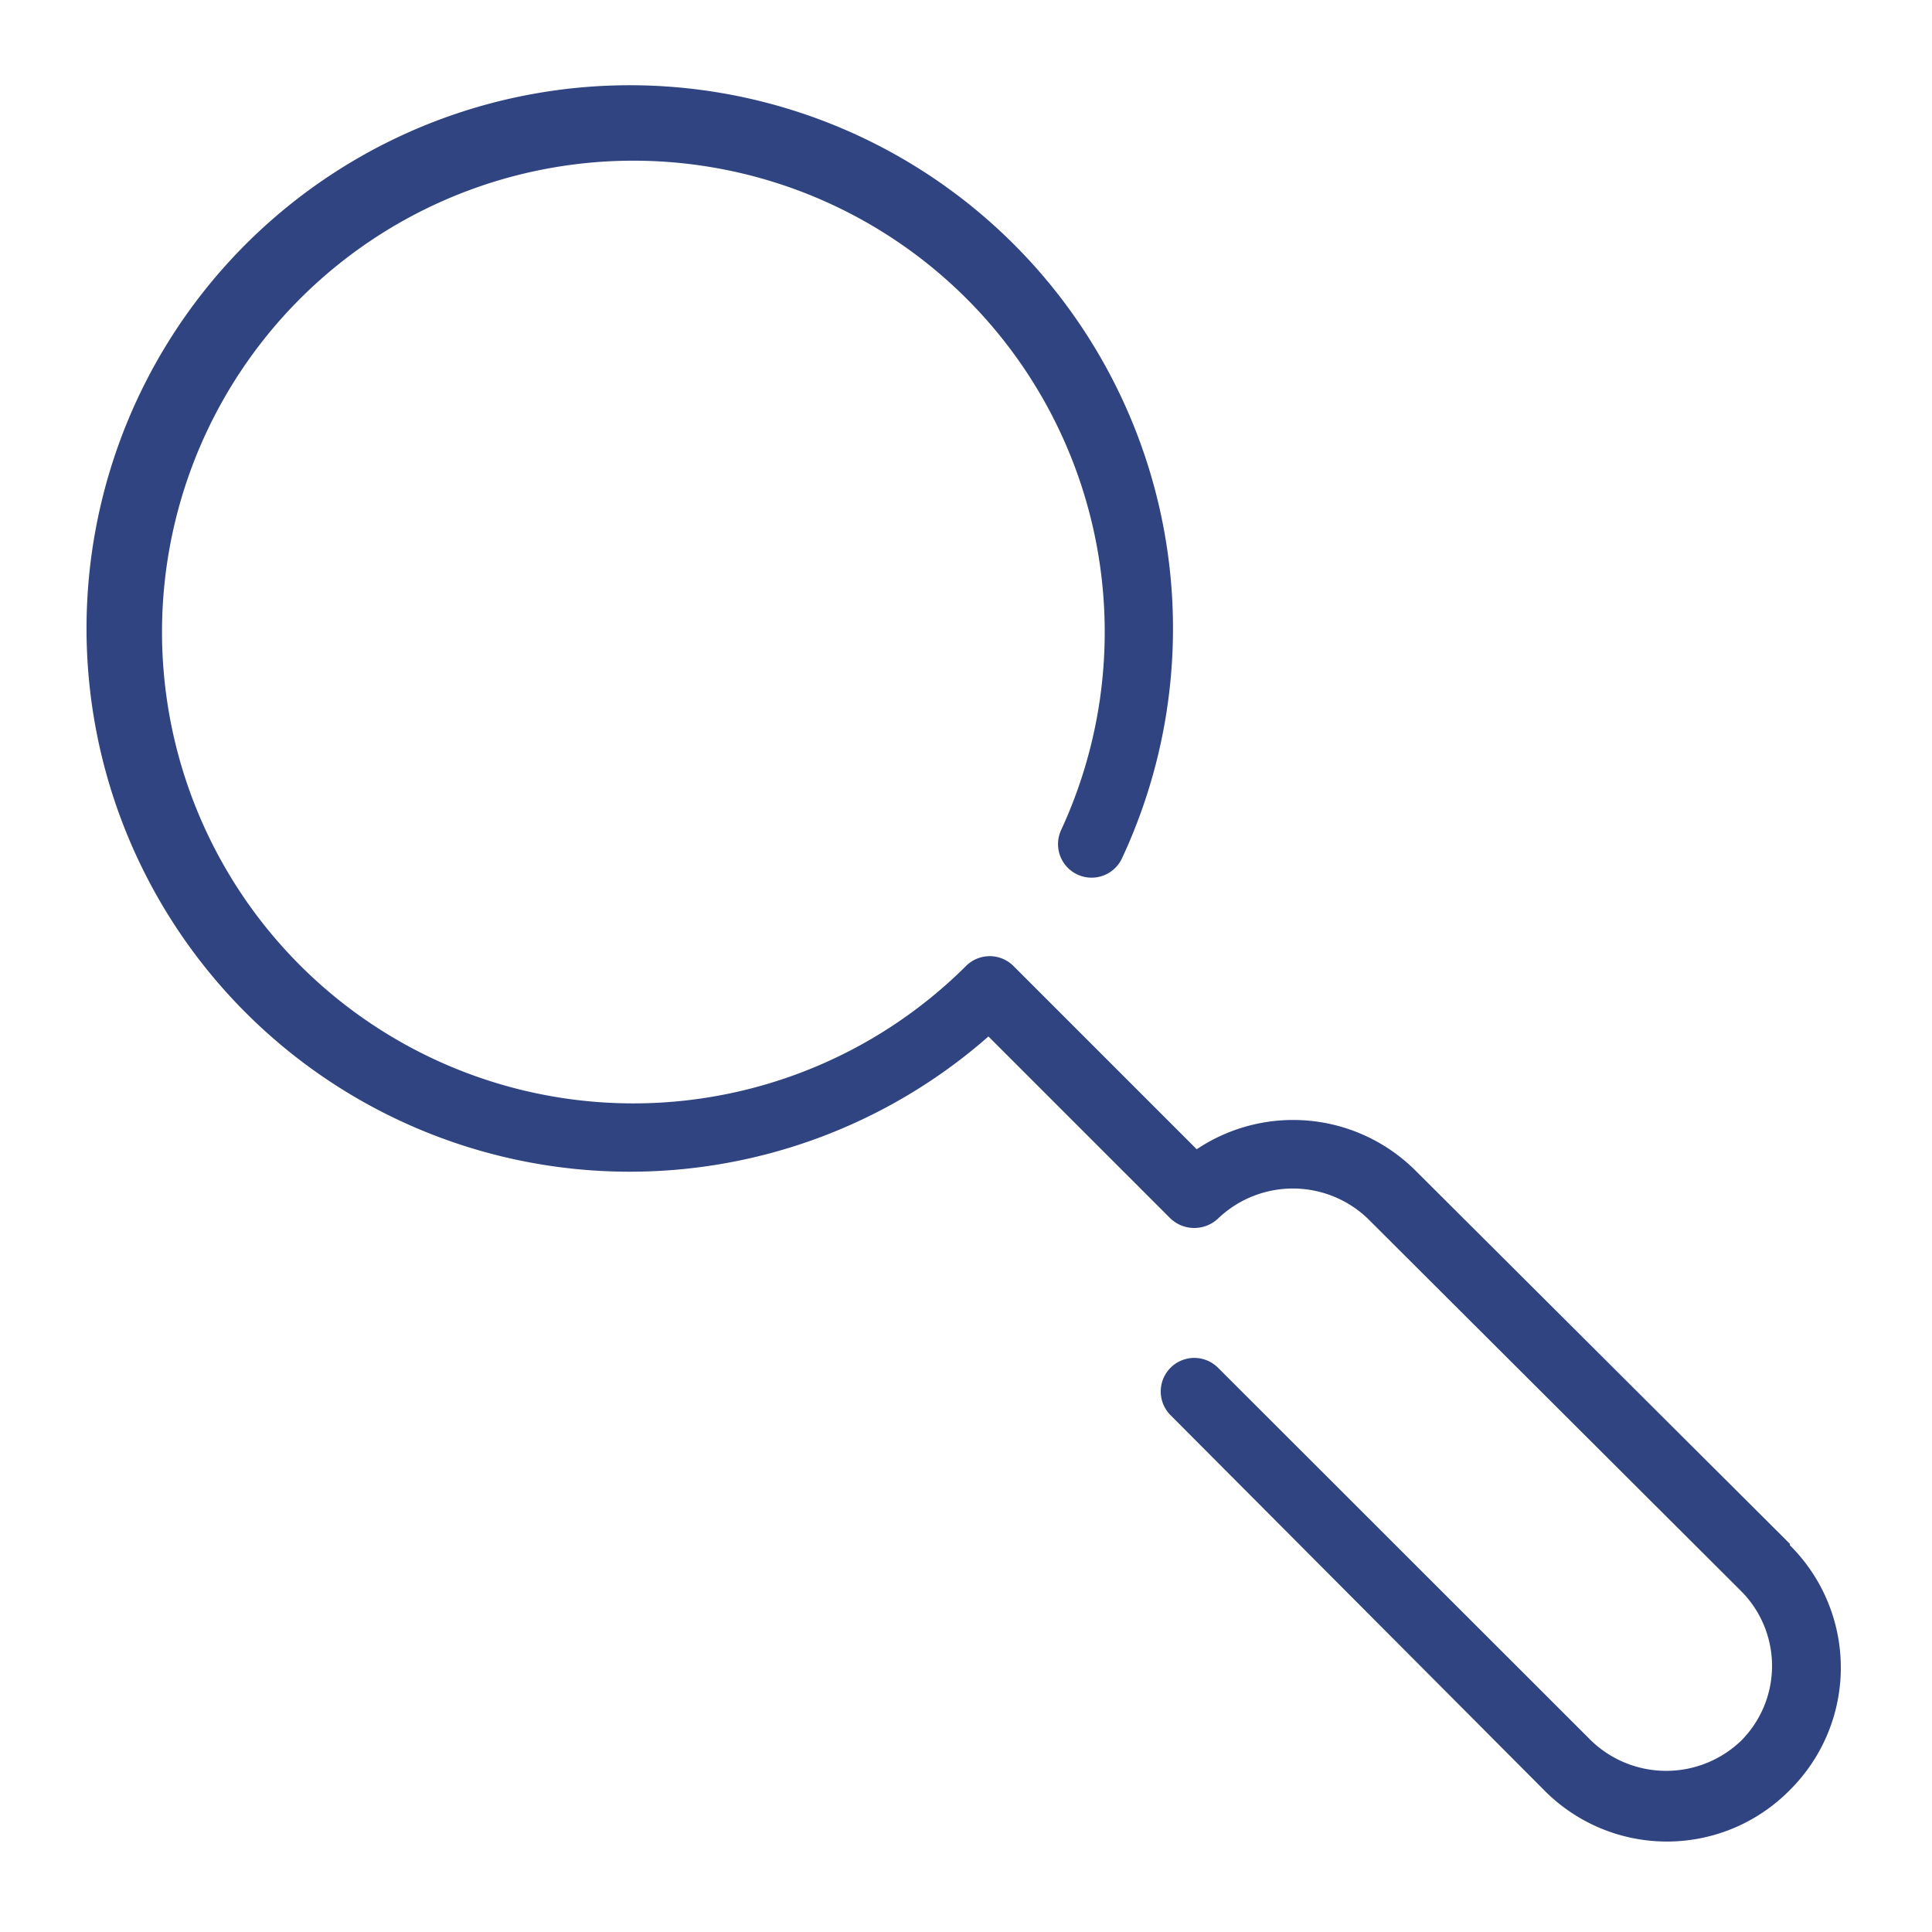 <svg data-name="レイヤー 1" xmlns="http://www.w3.org/2000/svg" viewBox="0 0 68 68"><path d="M63 54.34L49.82 41.2a6.1 6.1 0 00-7.7-.75L35.67 34A1.18 1.18 0 0034 34a16.59 16.59 0 113.35-4.79 1.18 1.18 0 102.14 1 19.12 19.12 0 10-4.7 6.27l6.41 6.41a1.22 1.22 0 001.67 0 3.81 3.81 0 015.27 0L61.28 56a3.73 3.73 0 010 5.27 3.81 3.81 0 01-5.27 0L42.87 48.14a1.18 1.18 0 10-1.67 1.67L54.34 63A6.07 6.07 0 0063 63a6.07 6.07 0 000-8.61z" fill="#2f4480"/></svg>